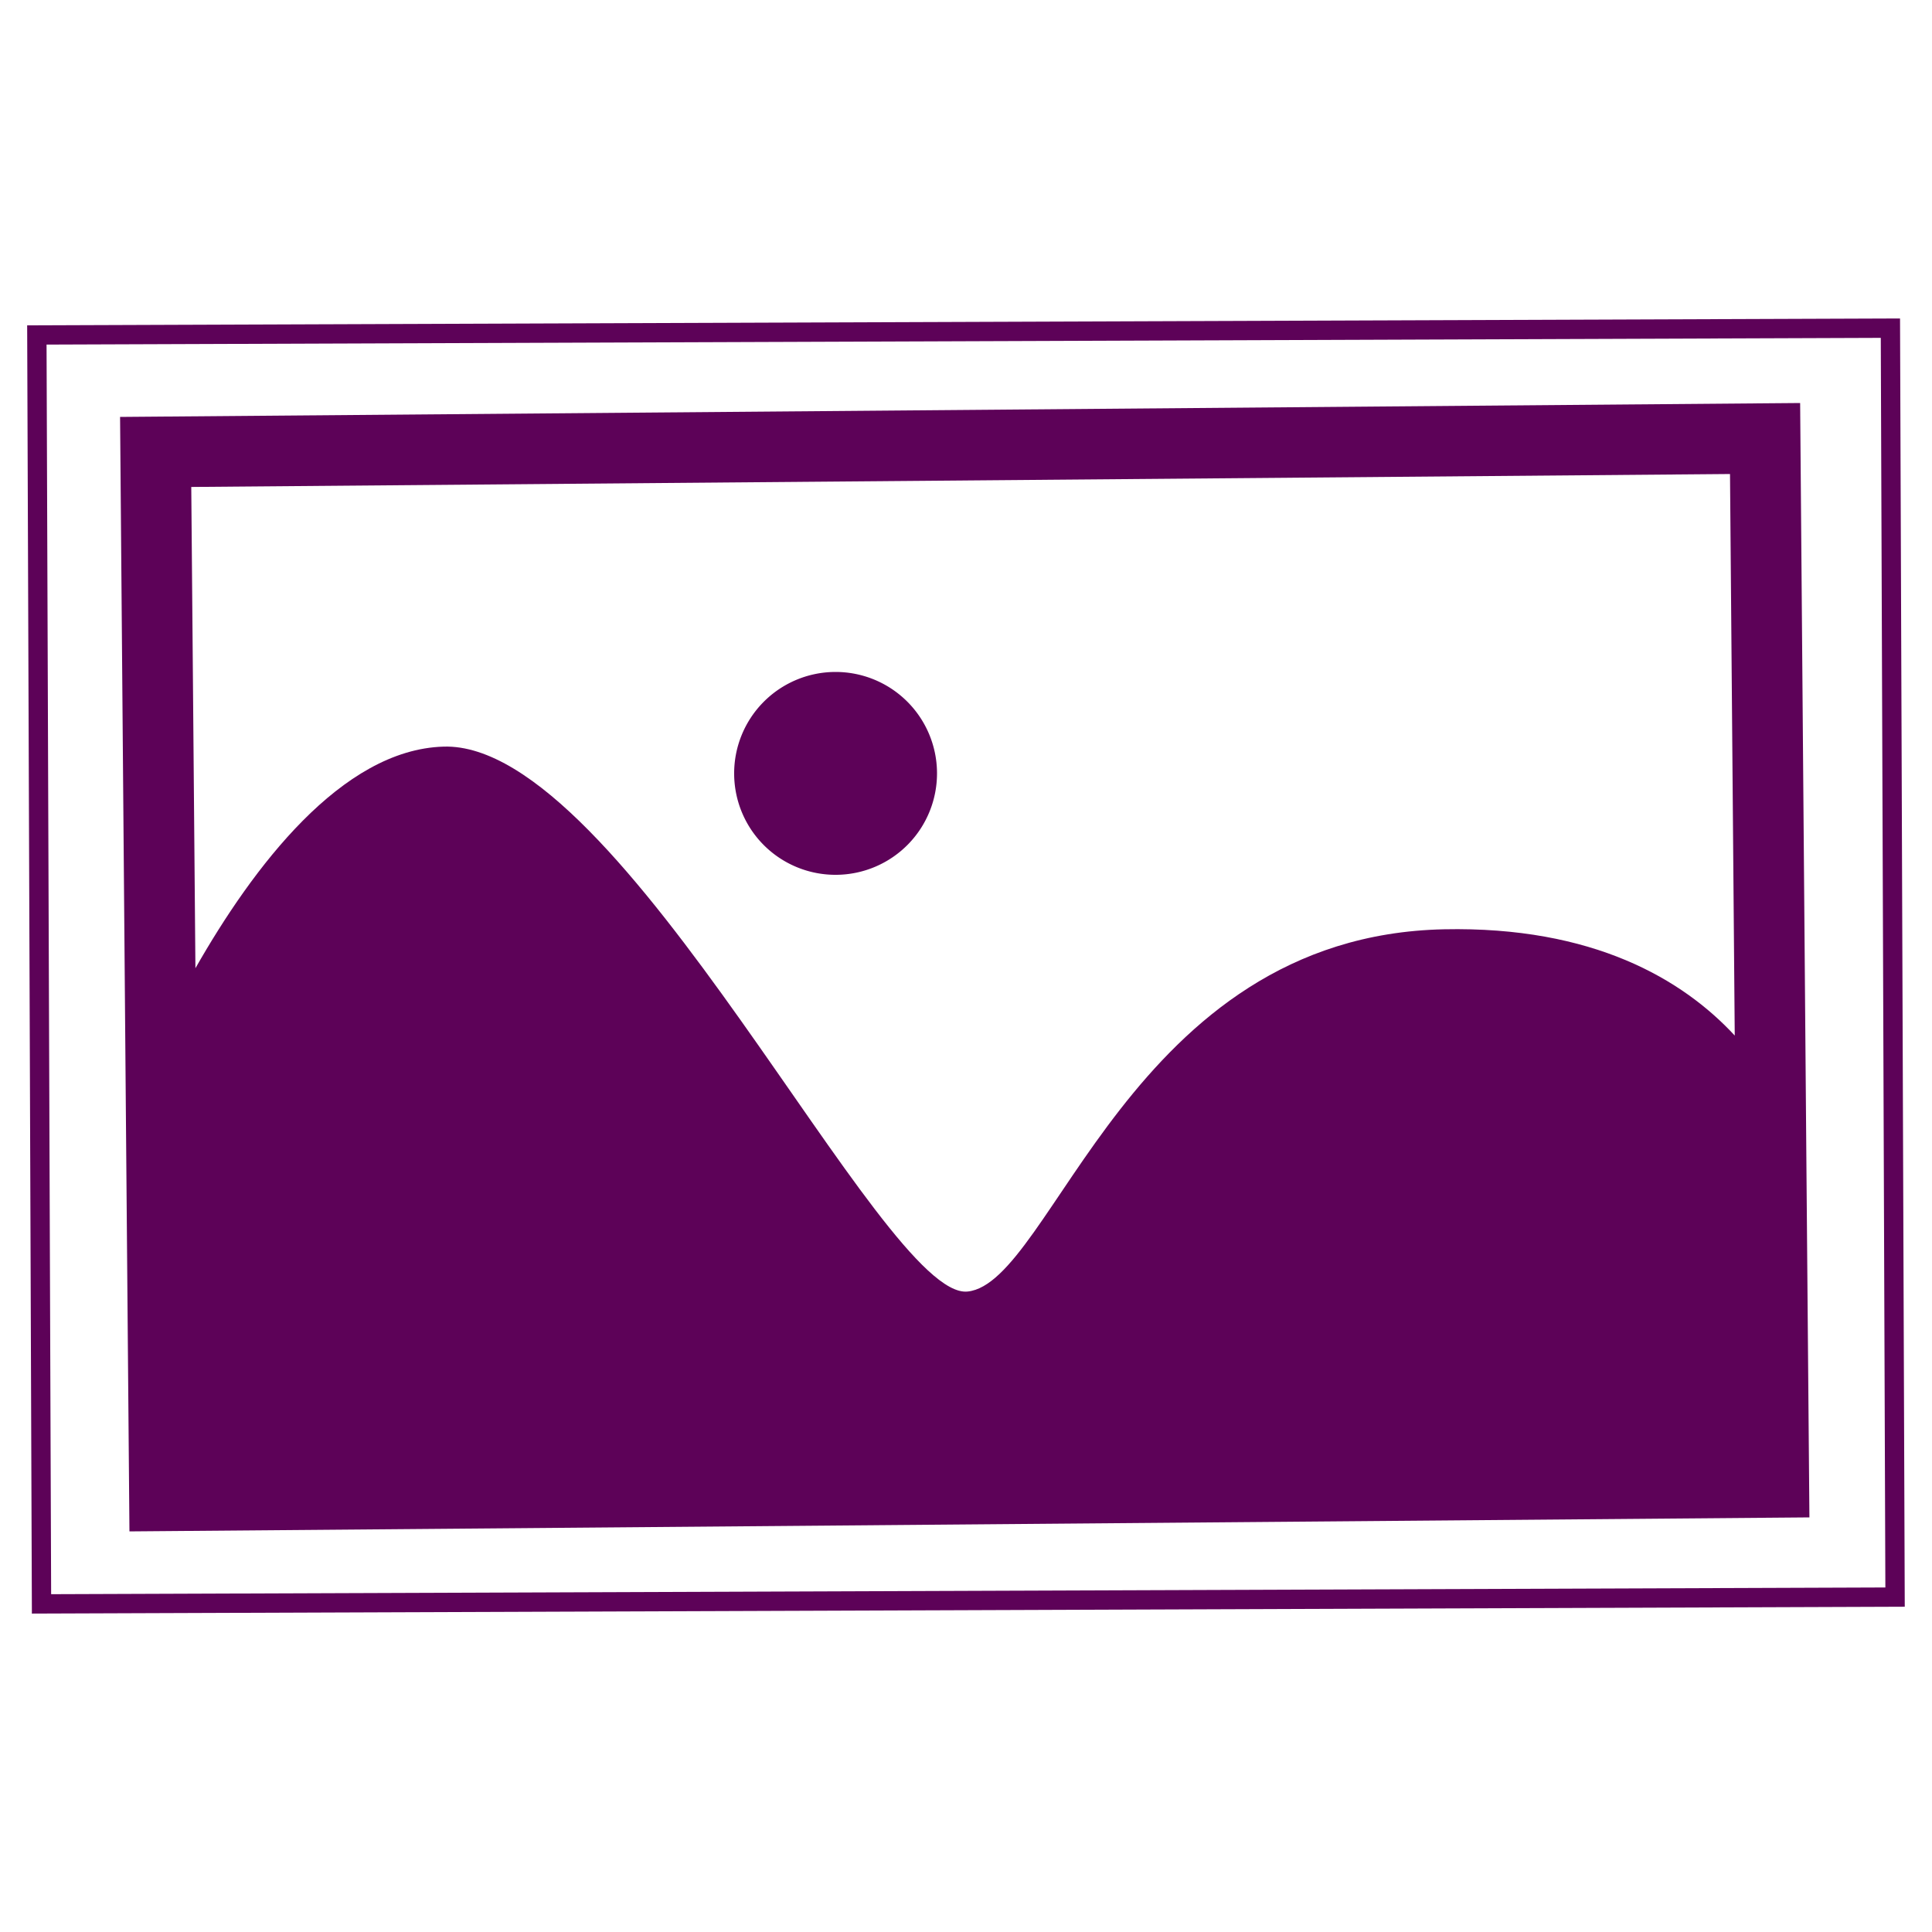 <svg xmlns="http://www.w3.org/2000/svg" id="Layer_1" data-name="Layer 1" viewBox="0 0 200 200"><defs><style>.cls-1{fill:#5d0258;}.cls-2{fill:none;stroke:#5d0258;stroke-miterlimit:10;stroke-width:2px;}</style></defs><path class="cls-1" d="M187,120.63l-.65-78.91L12.43,43.16l.6,71.92.37,43.45,173.91-1.45Zm-7.42-13.43c-5.39-5.82-14.66-11.32-30.09-11-32.54.68-40.49,36.61-49.33,37.5s-35.72-57-54.25-56.41c-10.55.31-19.73,12.49-25.68,22.94L19.8,50.41l159.29-1.34Z"></path><path class="cls-1" d="M86.6,90.56A10.5,10.5,0,1,0,76,80.18v0A10.49,10.49,0,0,0,86.6,90.56Z"></path><rect class="cls-2" x="4.06" y="34.32" width="191.88" height="131.36" transform="translate(-0.37 0.37) rotate(-0.21)"></rect></svg>